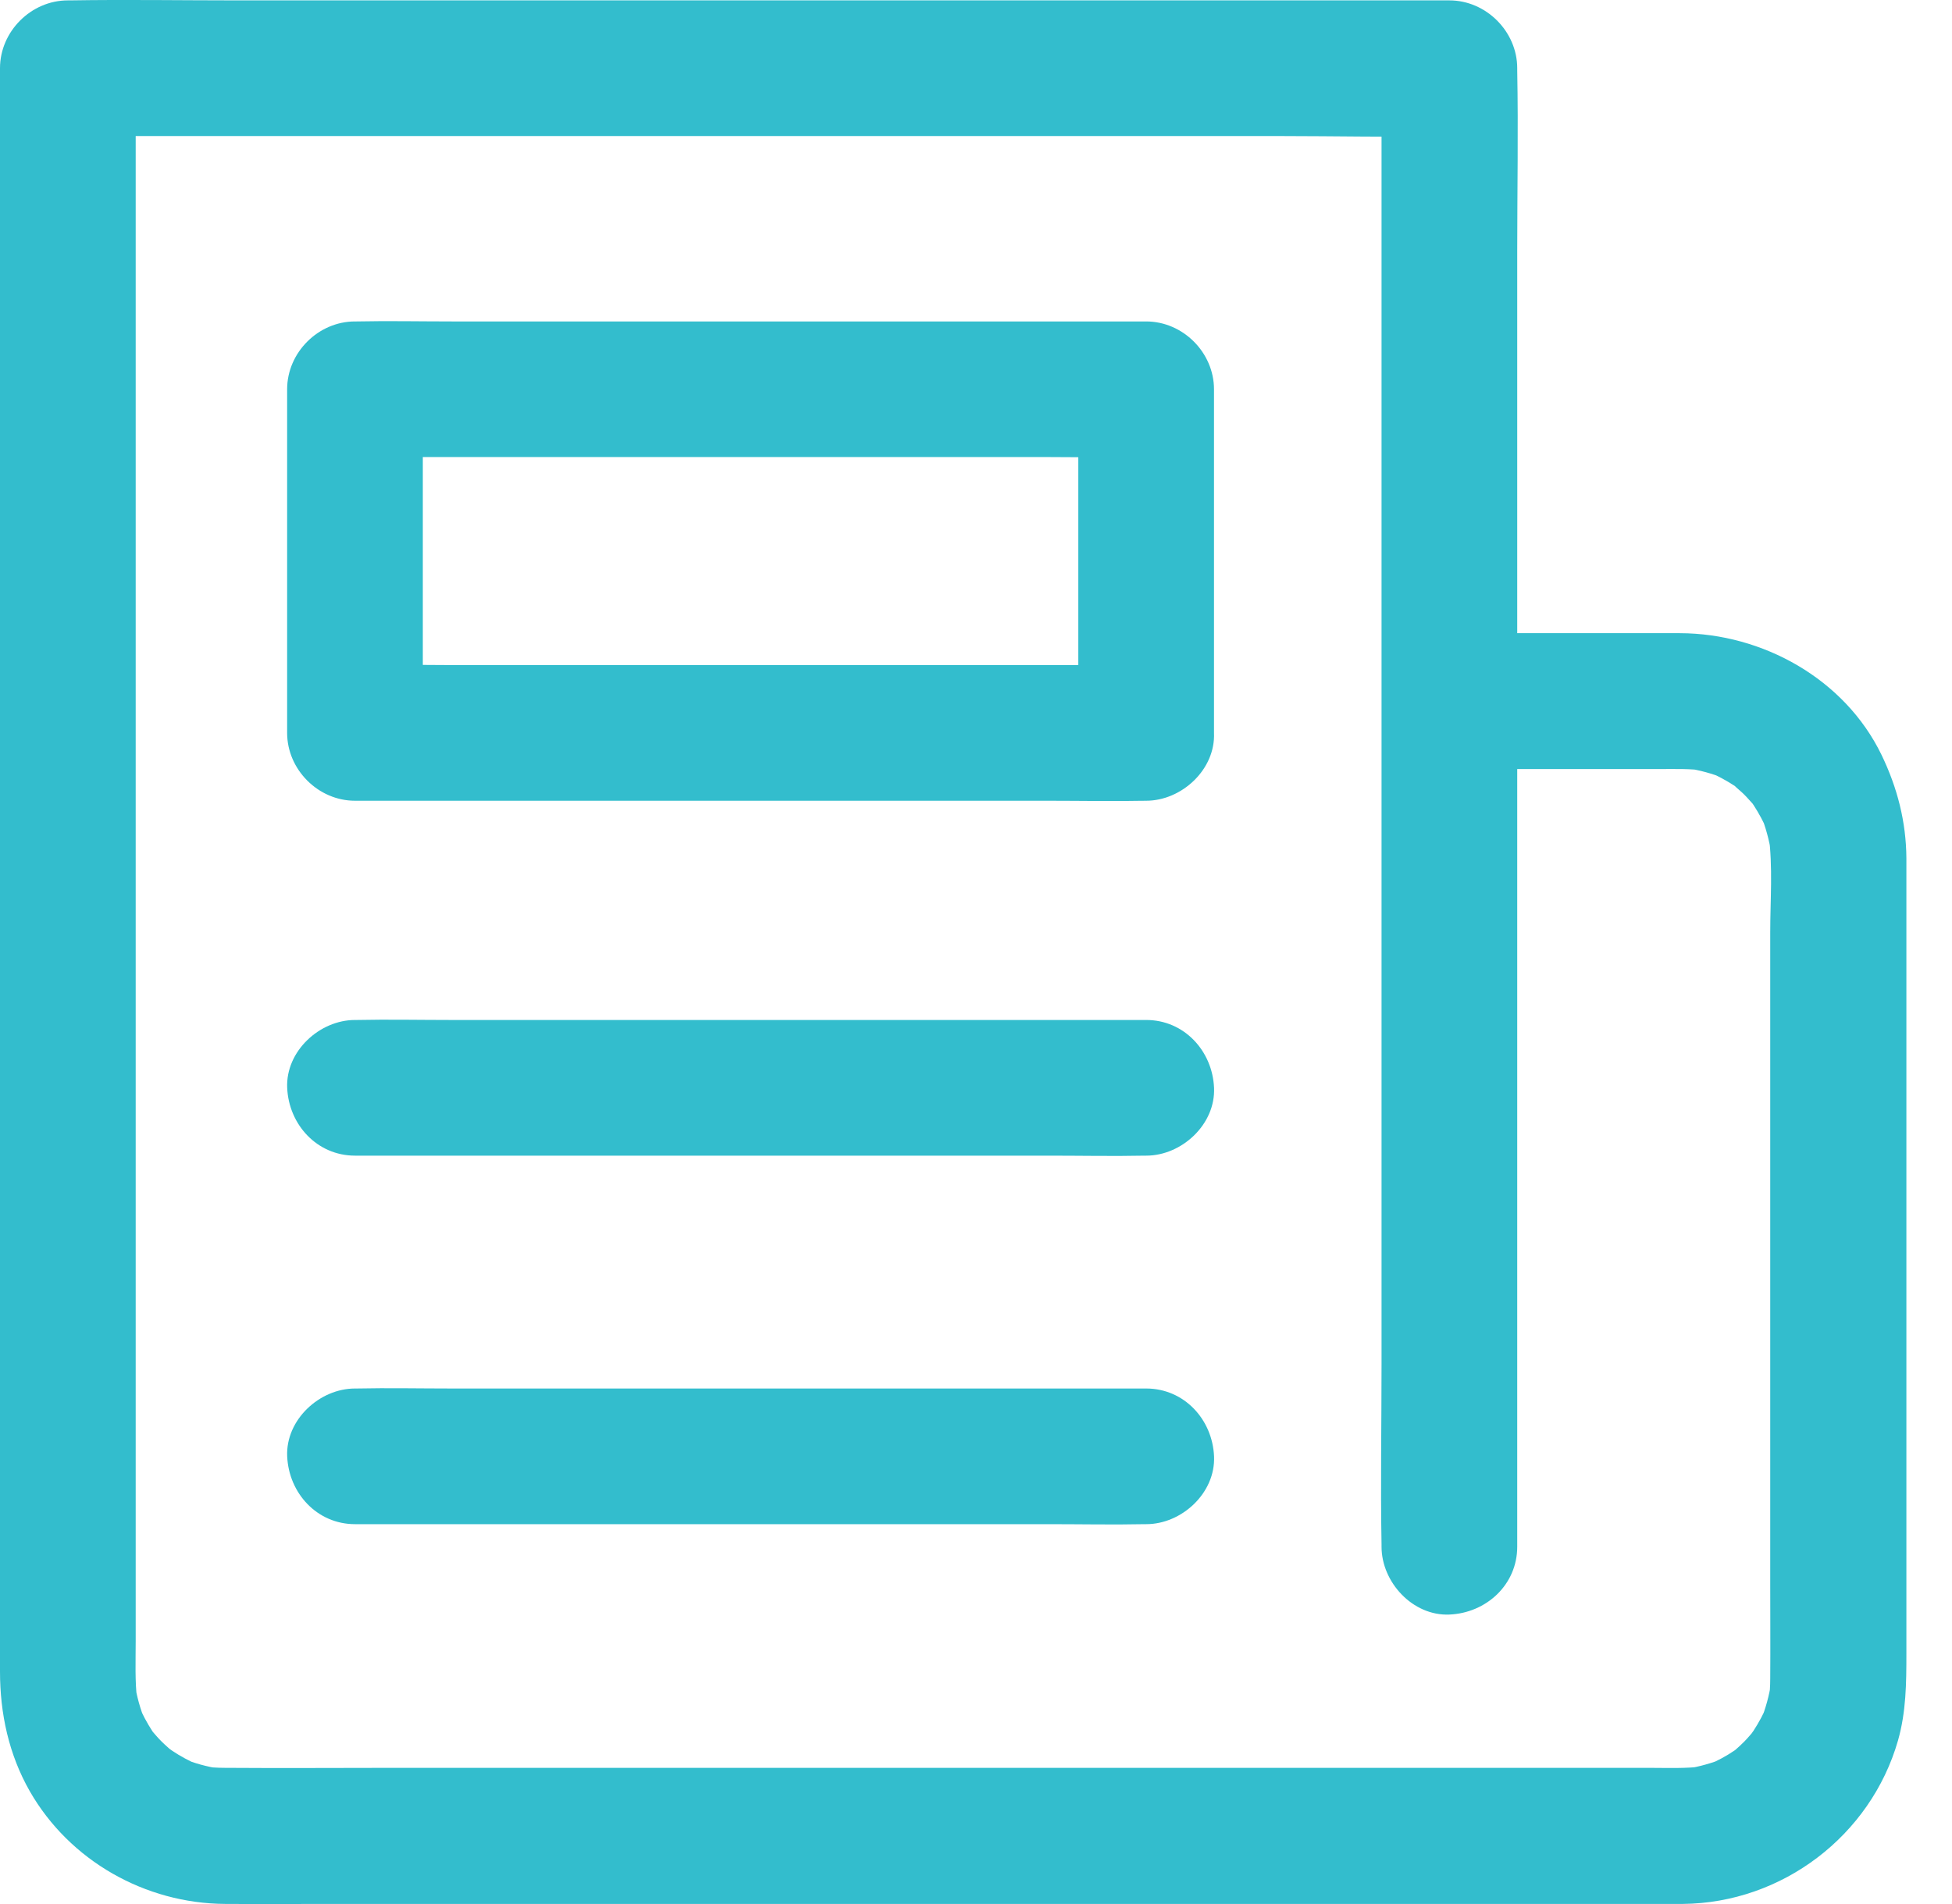 <?xml version="1.0" encoding="UTF-8" standalone="no"?>
<svg
   width="41"
   height="40"
   viewBox="0 0 41 40"
   fill="none"
   version="1.1"
   id="svg10"
   sodipodi:docname="news.svg"
   inkscape:version="1.1.2 (b8e25be833, 2022-02-05)"
   xmlns:inkscape="http://www.inkscape.org/namespaces/inkscape"
   xmlns:sodipodi="http://sodipodi.sourceforge.net/DTD/sodipodi-0.dtd"
   xmlns="http://www.w3.org/2000/svg"
   xmlns:svg="http://www.w3.org/2000/svg">
  <defs
     id="defs14" />
  <sodipodi:namedview
     id="namedview12"
     pagecolor="#ffffff"
     bordercolor="#666666"
     borderopacity="1.0"
     inkscape:pageshadow="2"
     inkscape:pageopacity="0.0"
     inkscape:pagecheckerboard="0"
     showgrid="false"
     inkscape:zoom="17.975"
     inkscape:cx="20.500695"
     inkscape:cy="19.972184"
     inkscape:window-width="1920"
     inkscape:window-height="1009"
     inkscape:window-x="-8"
     inkscape:window-y="-8"
     inkscape:window-maximized="1"
     inkscape:current-layer="svg10" />
  <path
     d="M30.438 16.156H34.893C35.197 16.156 35.501 16.147 35.805 16.189C35.677 16.171 35.553 16.156 35.425 16.137C35.701 16.18 35.967 16.251 36.223 16.356L35.881 16.213C36.071 16.294 36.256 16.394 36.432 16.508C36.465 16.531 36.499 16.555 36.532 16.579C36.731 16.712 36.313 16.389 36.413 16.489C36.484 16.56 36.57 16.626 36.641 16.698C36.708 16.764 36.764 16.835 36.831 16.902C36.992 17.078 36.665 16.664 36.741 16.783C36.769 16.826 36.803 16.869 36.831 16.911C36.945 17.087 37.045 17.272 37.126 17.462L36.983 17.12C37.087 17.377 37.159 17.643 37.202 17.918C37.182 17.79 37.168 17.666 37.149 17.538C37.239 18.213 37.182 18.92 37.182 19.595V23.765V28.889V33.264C37.182 33.928 37.187 34.598 37.182 35.263C37.182 35.42 37.173 35.576 37.149 35.728C37.168 35.6 37.182 35.477 37.202 35.348C37.159 35.624 37.087 35.89 36.983 36.146L37.126 35.804C37.045 35.999 36.945 36.184 36.831 36.36C36.807 36.393 36.783 36.426 36.76 36.465C36.627 36.664 36.95 36.246 36.85 36.35C36.779 36.426 36.717 36.507 36.641 36.583C36.575 36.65 36.508 36.712 36.437 36.773C36.399 36.806 36.223 36.944 36.437 36.778C36.641 36.617 36.48 36.74 36.427 36.778C36.252 36.897 36.071 36.992 35.876 37.077C35.99 37.03 36.104 36.982 36.218 36.935C35.962 37.039 35.696 37.115 35.42 37.158C35.549 37.139 35.672 37.125 35.8 37.106C35.411 37.158 35.007 37.139 34.613 37.139H32.414H25.019H16.072H8.335C7.133 37.139 5.927 37.148 4.726 37.139C4.564 37.139 4.403 37.129 4.241 37.106C4.369 37.125 4.493 37.139 4.621 37.158C4.346 37.115 4.08 37.044 3.823 36.935C3.937 36.982 4.051 37.03 4.165 37.077C3.97 36.992 3.79 36.897 3.614 36.778C3.581 36.754 3.548 36.73 3.51 36.707C3.31 36.574 3.728 36.897 3.624 36.797C3.548 36.726 3.467 36.659 3.396 36.588C3.329 36.522 3.268 36.45 3.206 36.379C3.044 36.203 3.372 36.617 3.291 36.498C3.263 36.455 3.23 36.412 3.201 36.37C3.087 36.194 2.987 36.009 2.907 35.814C2.954 35.928 3.002 36.042 3.049 36.156C2.945 35.899 2.869 35.633 2.831 35.358C2.85 35.486 2.864 35.61 2.883 35.738C2.831 35.325 2.85 34.897 2.85 34.479V32.071V28.462V24.021V19.139V14.171V9.555V5.646V2.83C2.85 2.383 2.859 1.937 2.85 1.49V1.433L1.425 2.858H4.312H11.242H19.624H26.872C28.045 2.858 29.223 2.887 30.396 2.858H30.443L29.018 1.433V4.535V11.939V20.934V28.671C29.018 29.93 28.995 31.188 29.018 32.442V32.494C29.018 33.24 29.674 33.952 30.443 33.919C31.218 33.886 31.868 33.292 31.868 32.494V29.393V21.989V12.993V5.256C31.868 3.998 31.892 2.739 31.868 1.485V1.433C31.868 0.664 31.217 0.008 30.443 0.008H27.556H20.626H12.244H4.996C3.823 0.008 2.645 -0.011 1.472 0.008H1.425C0.655 0.008 0 0.659 0 1.433V3.176V7.66V13.877V20.773V27.308V32.437V35.116C0 35.999 0.185 36.859 0.627 37.633C1.463 39.091 3.049 39.988 4.726 39.998C5.471 40.003 6.217 39.998 6.963 39.998H12.035H18.603H25.452H31.284H34.832H35.349C37.43 39.979 39.291 38.568 39.866 36.564C40.037 35.961 40.042 35.358 40.042 34.74V32.76V26.41V20.212V18.393V18.032C40.037 17.263 39.852 16.546 39.519 15.857C38.745 14.261 37.021 13.306 35.283 13.302H32.595H30.453C29.707 13.302 28.995 13.957 29.028 14.727C29.047 15.505 29.641 16.156 30.439 16.156L30.438 16.156Z"
     fill="#000000"
     id="path2"
     style="fill:#33bdcd;fill-opacity:1" />
  <path
     d="M24.074 13.972H22.421H18.451H13.649H9.498C8.829 13.972 8.154 13.953 7.485 13.972H7.456L8.881 15.397V9.066V8.178L7.456 9.602H9.109H13.079H17.881H22.032C22.701 9.602 23.376 9.621 24.046 9.602H24.074L22.649 8.178V14.509V15.397C22.649 16.142 23.305 16.855 24.074 16.822C24.848 16.788 25.499 16.195 25.499 15.397V9.066V8.178C25.499 7.408 24.848 6.753 24.074 6.753H22.421H18.451H13.649H9.498C8.829 6.753 8.154 6.739 7.485 6.753H7.456C6.687 6.753 6.031 7.404 6.031 8.178V14.509V15.397C6.031 16.166 6.682 16.822 7.456 16.822H9.109H13.079H17.881H22.032C22.701 16.822 23.376 16.836 24.046 16.822H24.074C24.82 16.822 25.532 16.166 25.499 15.397C25.466 14.623 24.872 13.972 24.074 13.972Z"
     fill="#000000"
     id="path4"
     style="fill:#33bdcd;fill-opacity:1" />
  <path
     d="M24.075 21.428H22.422H18.452H13.65H9.499C8.83 21.428 8.155 21.414 7.486 21.428H7.457C6.712 21.428 5.999 22.084 6.032 22.853C6.066 23.627 6.659 24.278 7.457 24.278H9.11H13.08H17.882H22.033C22.703 24.278 23.377 24.292 24.047 24.278H24.075C24.821 24.278 25.533 23.622 25.5 22.853C25.467 22.079 24.873 21.428 24.075 21.428Z"
     fill="#000000"
     id="path6"
     style="fill:#33bdcd;fill-opacity:1" />
  <path
     d="M24.075 29.17H22.422H18.452H13.65H9.499C8.83 29.17 8.155 29.156 7.486 29.17H7.457C6.712 29.17 5.999 29.826 6.032 30.595C6.066 31.369 6.659 32.02 7.457 32.02H9.11H13.08H17.882H22.033C22.703 32.02 23.377 32.034 24.047 32.02H24.075C24.821 32.02 25.533 31.365 25.5 30.595C25.467 29.821 24.873 29.17 24.075 29.17Z"
     fill="#000000"
     id="path8"
     style="fill:#33bdcd;fill-opacity:1" />
</svg>
